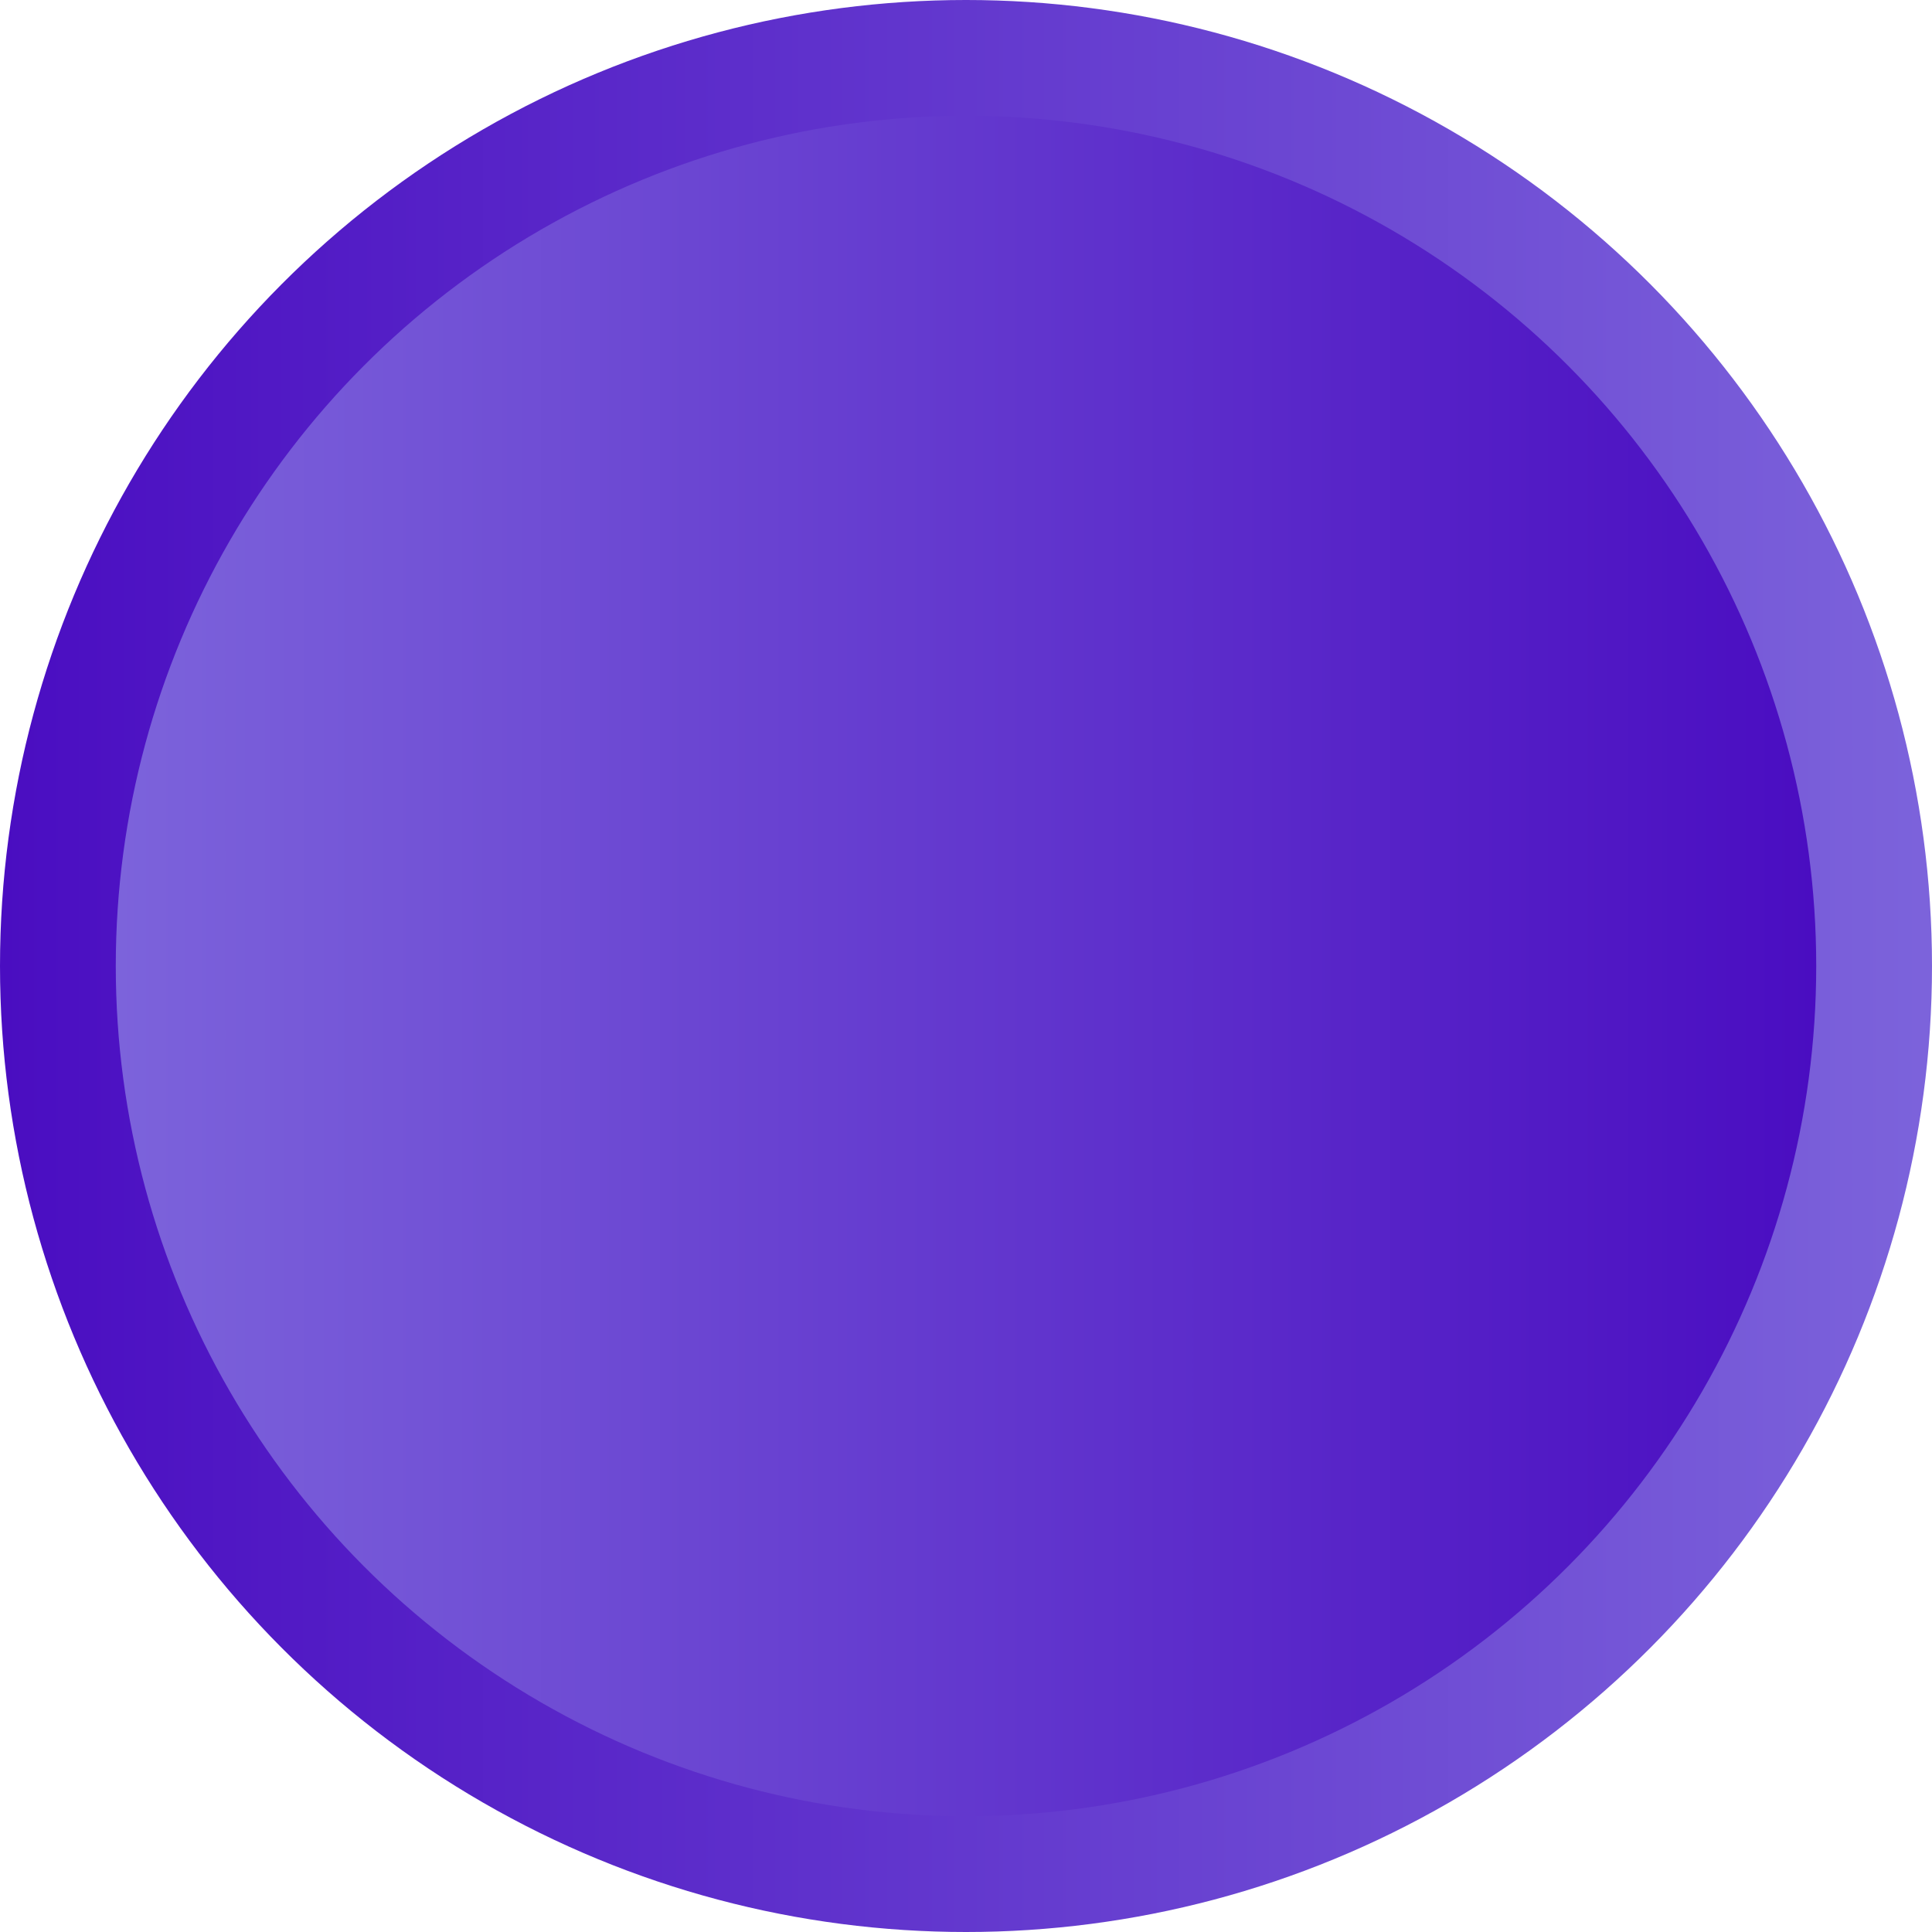 <?xml version="1.0" encoding="UTF-8"?><svg xmlns="http://www.w3.org/2000/svg" height="53.4" viewBox="0 0 53.4 53.4" width="53.4"><g><linearGradient gradientUnits="userSpaceOnUse" id="a" x1="0" x2="53.385" y1="26.692" y2="26.692"><stop offset="0" stop-color="#4a0dc1"/><stop offset="1" stop-color="#7c63db"/></linearGradient><circle cx="26.7" cy="26.7" fill="url(#a)" r="26.7"/><linearGradient gradientTransform="matrix(-1 0 0 1 -107.23 0)" gradientUnits="userSpaceOnUse" id="b" x1="-157.394" x2="-110.452" y1="26.692" y2="26.692"><stop offset="0" stop-color="#4a0dc1"/><stop offset="1" stop-color="#7c63db"/></linearGradient><circle cx="26.7" cy="26.7" fill="url(#b)" r="23.5"/></g></svg>